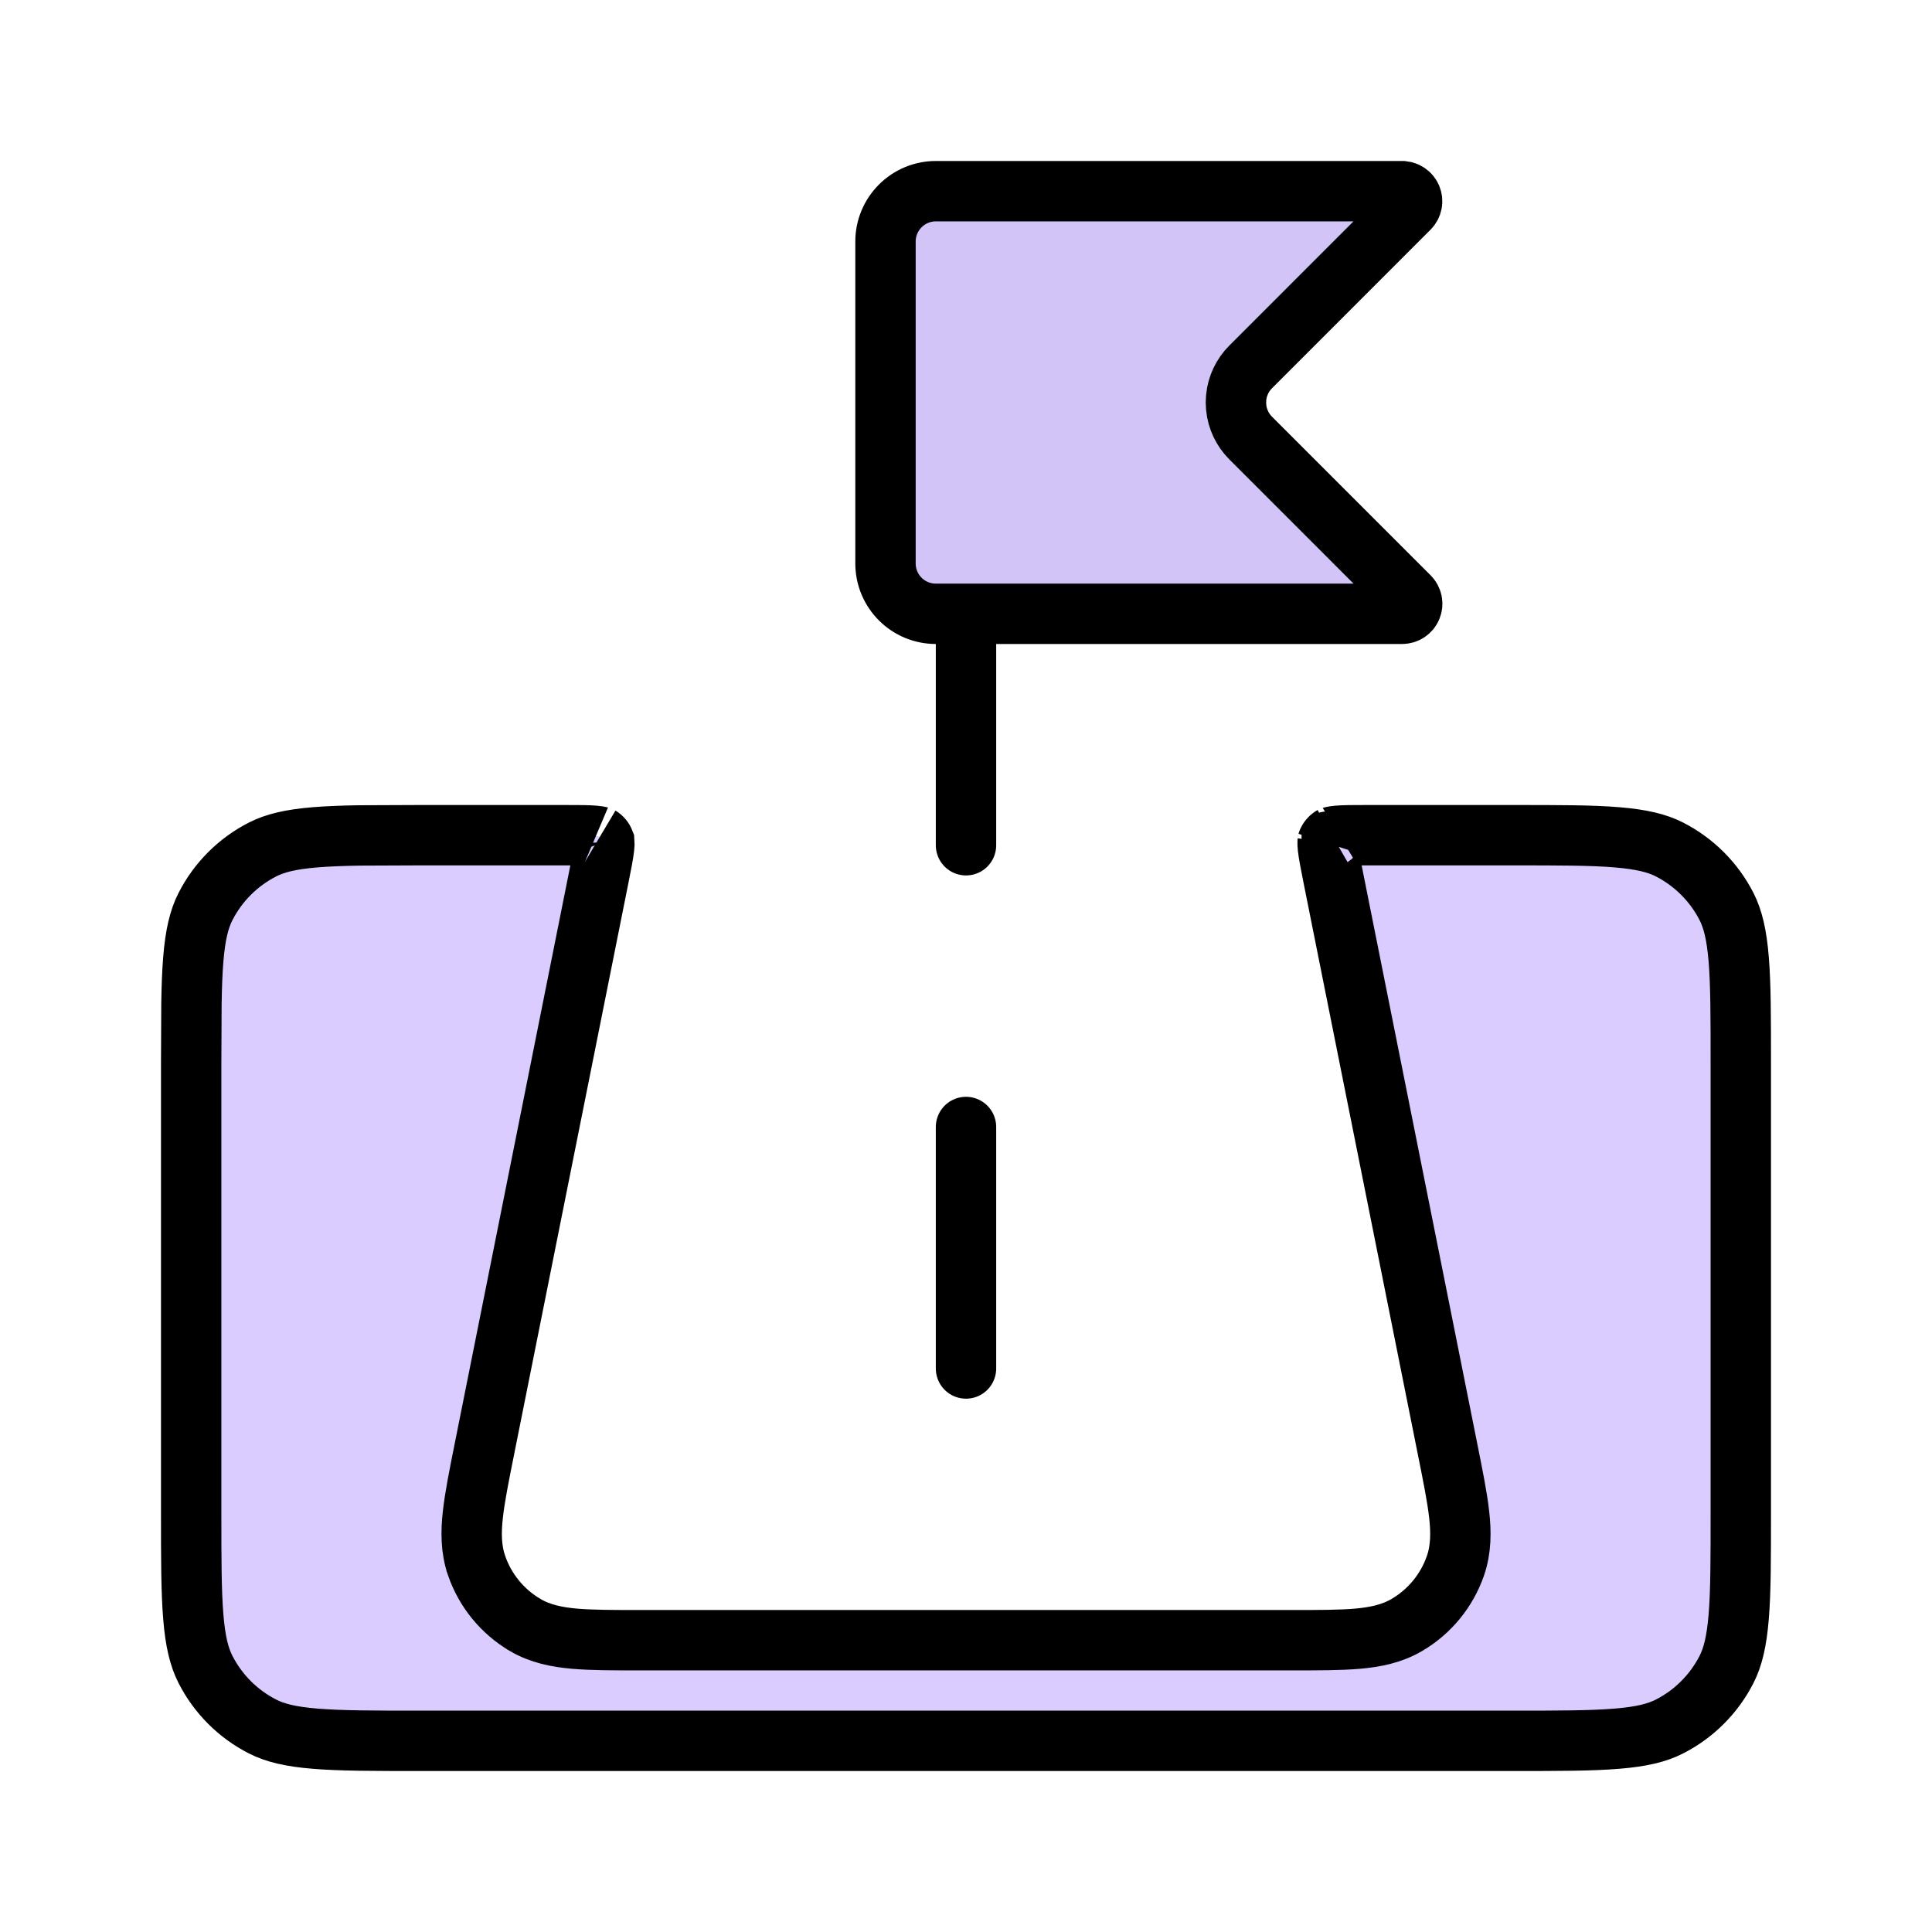 <svg width="64" height="64" viewBox="0 0 64 64" fill="none" xmlns="http://www.w3.org/2000/svg">
<path d="M32 45.333V37.333" stroke="black" stroke-width="2" stroke-linecap="round"/>
<path d="M32 11L32 28" stroke="black" stroke-width="2" stroke-linecap="round" stroke-linejoin="round"/>
<path d="M31 6.333H46.446L46.542 6.348C46.573 6.357 46.603 6.372 46.63 6.39C46.685 6.427 46.728 6.479 46.753 6.539C46.778 6.6 46.785 6.667 46.772 6.732C46.759 6.796 46.728 6.854 46.682 6.901L41.429 12.155L41.428 12.156C41.156 12.429 40.987 12.787 40.95 13.167L40.942 13.332L40.95 13.496C40.987 13.877 41.156 14.236 41.428 14.509L46.683 19.764C46.73 19.811 46.762 19.87 46.775 19.935C46.788 19.999 46.781 20.066 46.756 20.127C46.731 20.188 46.688 20.24 46.633 20.277C46.578 20.313 46.514 20.333 46.448 20.333H31C30.558 20.333 30.134 20.158 29.822 19.845C29.509 19.532 29.333 19.108 29.333 18.666V8C29.333 7.558 29.509 7.134 29.822 6.822C30.134 6.509 30.558 6.333 31 6.333Z" fill="#D3C4F7" stroke="black" stroke-width="2"/>
<path d="M13.867 27.667H18.731C19.195 27.667 19.479 27.668 19.687 27.686C19.886 27.704 19.905 27.728 19.878 27.712C19.945 27.752 19.994 27.814 20.021 27.886C20.023 27.909 20.024 27.966 20.011 28.081C19.988 28.289 19.933 28.567 19.843 29.02L16.04 48.033V48.034C15.869 48.89 15.727 49.597 15.664 50.172C15.599 50.755 15.599 51.316 15.787 51.86V51.861C16.072 52.688 16.643 53.386 17.398 53.83L17.399 53.831C17.896 54.122 18.447 54.233 19.033 54.284C19.61 54.334 20.331 54.334 21.205 54.334H42.794C43.67 54.334 44.391 54.334 44.968 54.284C45.554 54.233 46.103 54.122 46.601 53.831C47.356 53.389 47.928 52.692 48.214 51.866L48.215 51.863C48.402 51.318 48.403 50.757 48.337 50.172C48.273 49.597 48.13 48.891 47.959 48.036L44.157 29.022C44.067 28.568 44.012 28.29 43.989 28.082C43.968 27.895 43.986 27.862 43.98 27.884C44.006 27.815 44.055 27.755 44.118 27.716C44.103 27.724 44.137 27.702 44.314 27.686C44.522 27.668 44.805 27.667 45.269 27.667H50.133C51.643 27.667 52.716 27.667 53.555 27.736C54.382 27.804 54.895 27.932 55.301 28.139C56.116 28.555 56.779 29.218 57.195 30.033C57.401 30.439 57.529 30.952 57.597 31.779C57.666 32.618 57.666 33.69 57.666 35.2V50.133C57.666 51.643 57.666 52.715 57.597 53.554C57.529 54.382 57.401 54.894 57.195 55.3C56.779 56.116 56.116 56.779 55.301 57.194C54.895 57.401 54.382 57.53 53.555 57.597C52.716 57.666 51.643 57.667 50.133 57.667H13.867C12.357 57.667 11.285 57.666 10.446 57.597C9.618 57.53 9.106 57.401 8.7 57.194C7.884 56.779 7.221 56.116 6.806 55.3C6.599 54.894 6.47 54.382 6.403 53.554C6.334 52.715 6.333 51.643 6.333 50.133V35.2L6.342 33.238C6.351 32.676 6.368 32.199 6.403 31.779C6.47 30.952 6.599 30.439 6.806 30.033C7.221 29.218 7.884 28.555 8.7 28.139C9.106 27.932 9.618 27.804 10.446 27.736C10.865 27.702 11.343 27.684 11.905 27.675L13.867 27.667Z" fill="#4D00FF" fill-opacity="0.2" stroke="black" stroke-width="2"/>
</svg>
